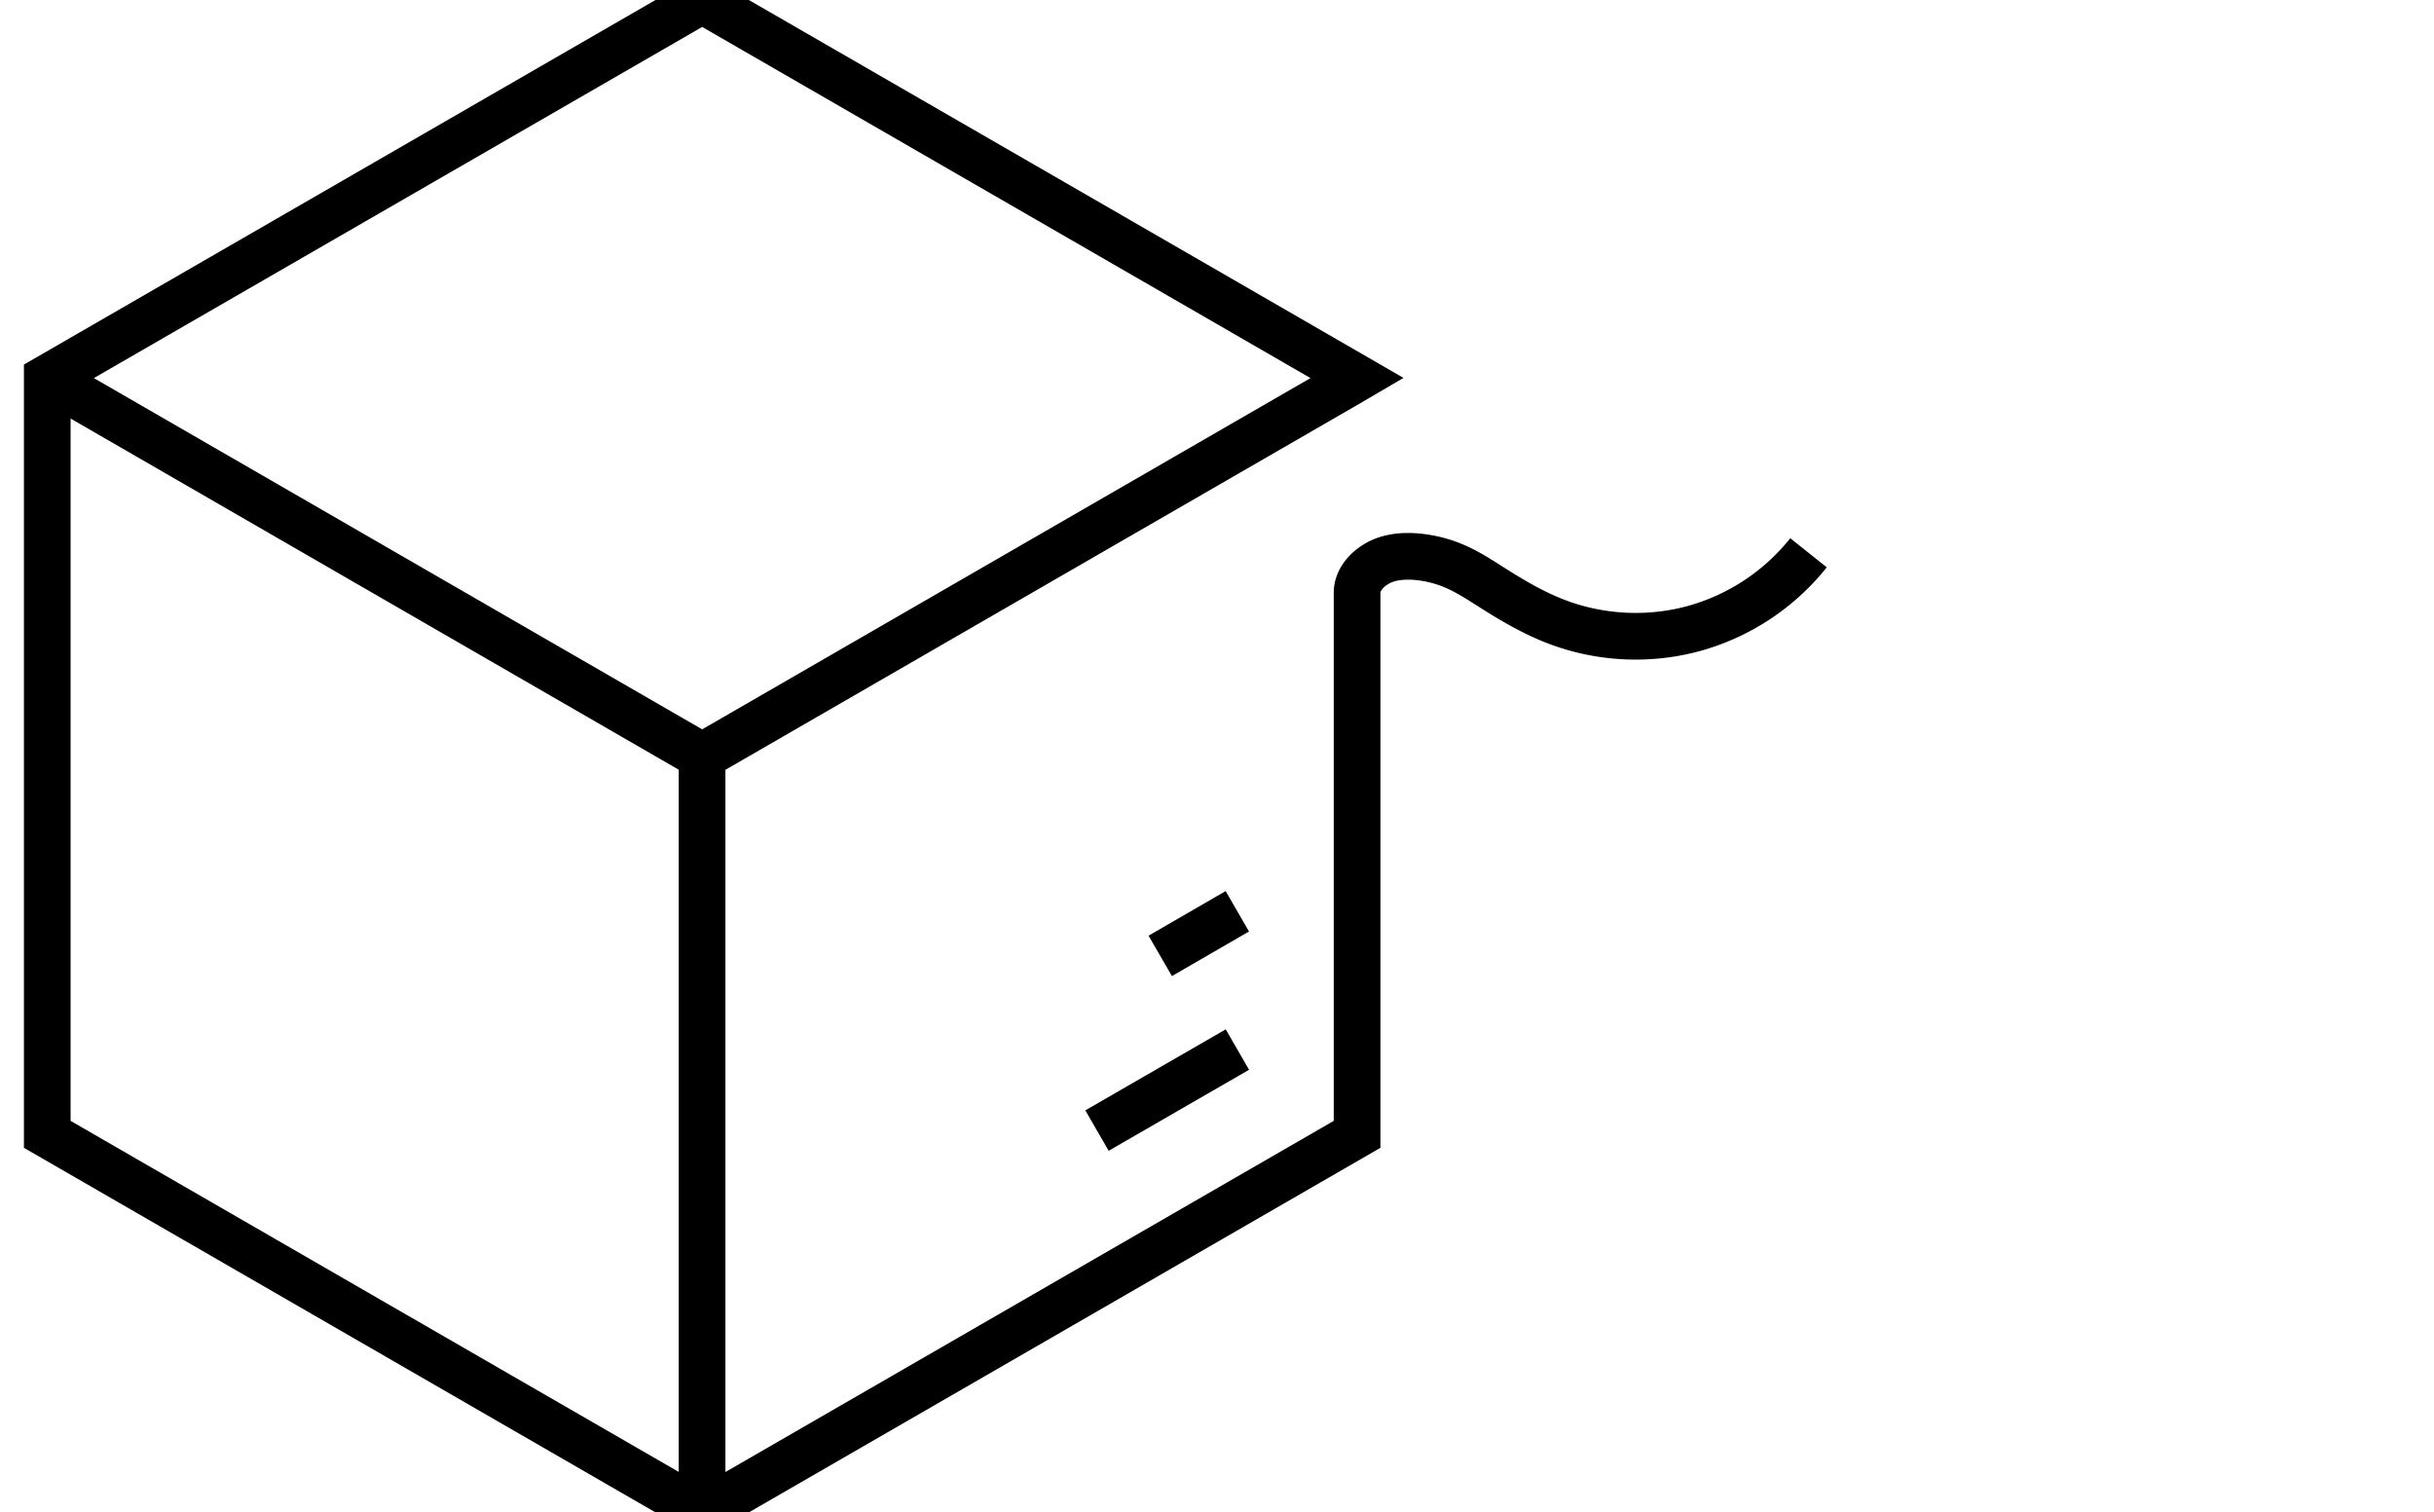 <svg xmlns="http://www.w3.org/2000/svg" fill="none" viewBox="0 0 103 64"><g stroke="#000" stroke-miterlimit="10" stroke-width="1.975" clip-path="url(#a)"><path d="M29.71 32.004v31.254M2.624 16.361l27.09 15.643L57.01 16.243l.418-.245-7.442-4.298L29.714 0 2 15.998v32.004L29.714 64l27.714-15.998v-22.88c-.015-.56.395-1.026.885-1.295.49-.269 1.082-.316 1.643-.269.514.048 1.02.166 1.502.364.647.26 1.224.656 1.817 1.027.837.53 1.706 1.027 2.63 1.375 1.841.695 3.895.79 5.791.268a9.409 9.409 0 0 0 4.835-3.2M52.363 44.414l-5.941 3.429M52.36 38.563l-3.262 1.887"/></g><defs><clipPath id="a"><path fill="#fff" d="M0 0h103v64H0z"/></clipPath></defs></svg>